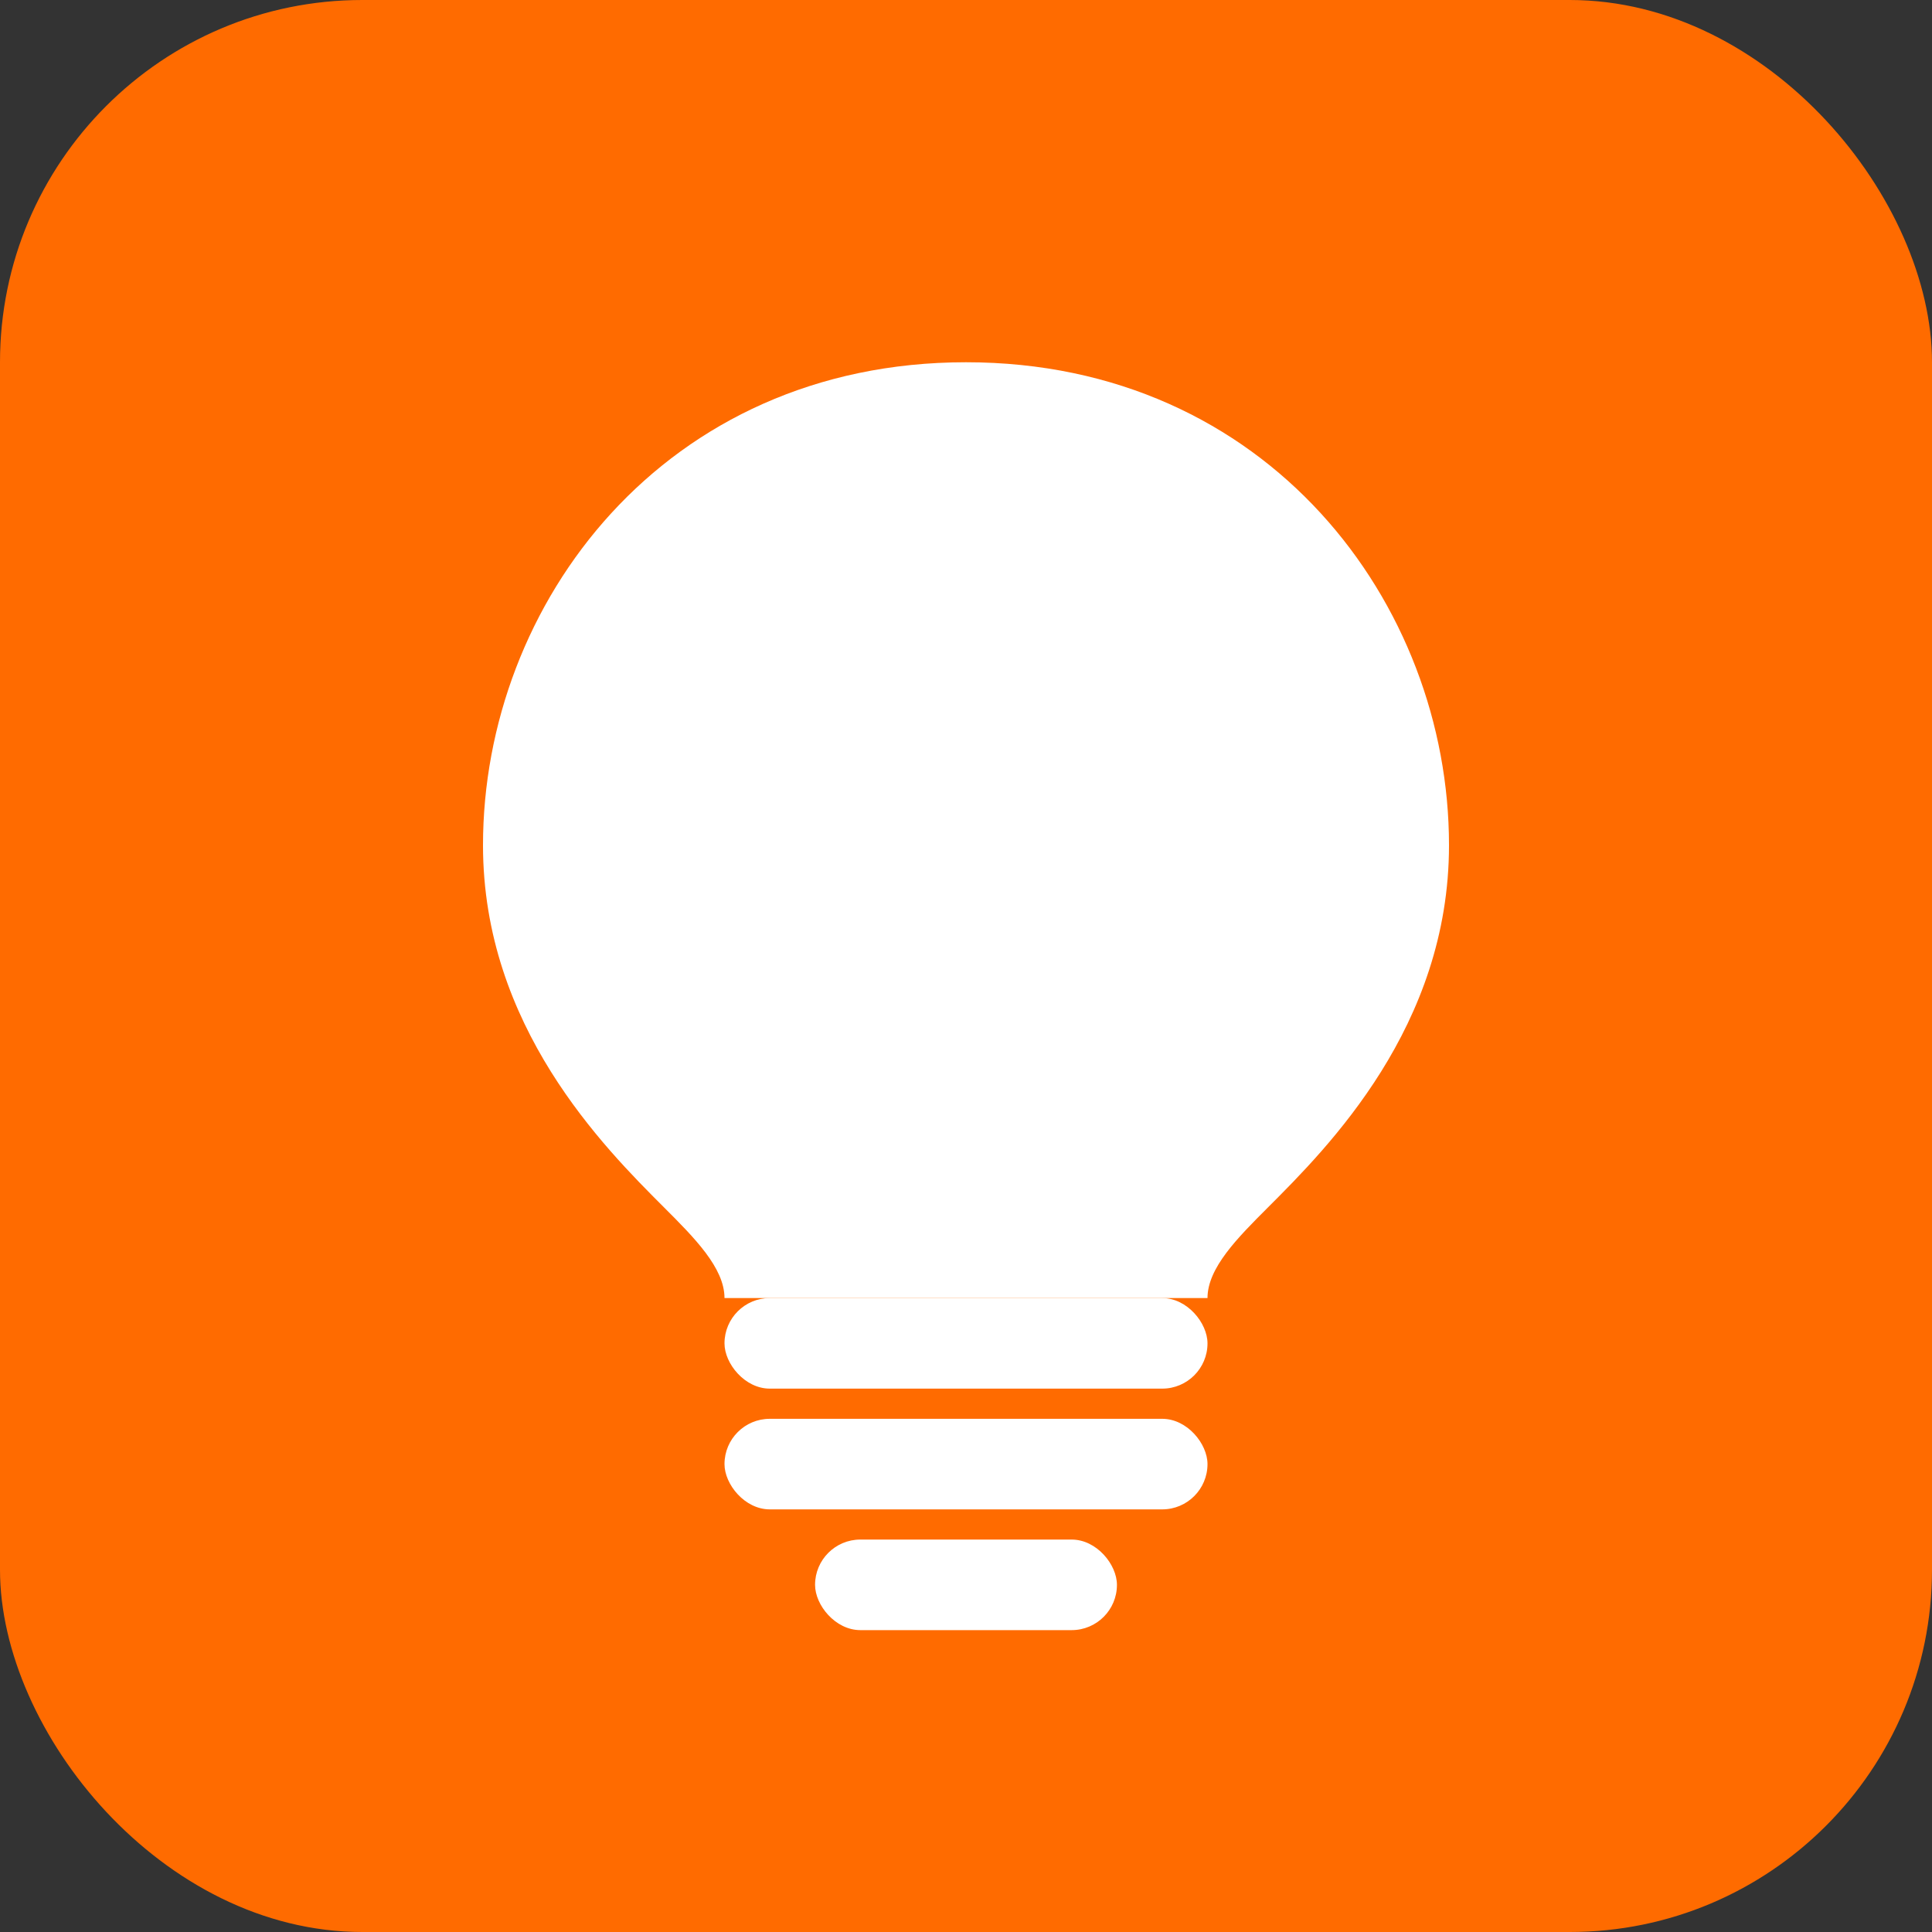 <svg xmlns="http://www.w3.org/2000/svg" width="32" height="32" viewBox="0 0 32 32">
  <rect x="0" y="0" width="32" height="32" fill="#333333" stroke="none"/>
  <!-- Фон логотипа -->
  <rect width="32" height="32" rx="6" fill="#ff6b00"/>
  
  <!-- Лампочка - упрощенная версия из основного логотипа -->
  <path d="M16 6 C 21 6, 24 10, 24 14 C 24 17, 22 19, 21 20 C 20.5 20.5, 20 21, 20 21.5 L 12 21.5 C 12 21, 11.5 20.5, 11 20 C 10 19, 8 17, 8 14 C 8 10, 11 6, 16 6 Z" fill="#ffffff"/>
  <rect x="12" y="21.5" width="8" height="1.5" rx="0.75" fill="#ffffff"/>
  <rect x="12" y="23.5" width="8" height="1.5" rx="0.75" fill="#ffffff"/>
  <rect x="13.5" y="25.5" width="5" height="1.5" rx="0.75" fill="#ffffff"/>
</svg>